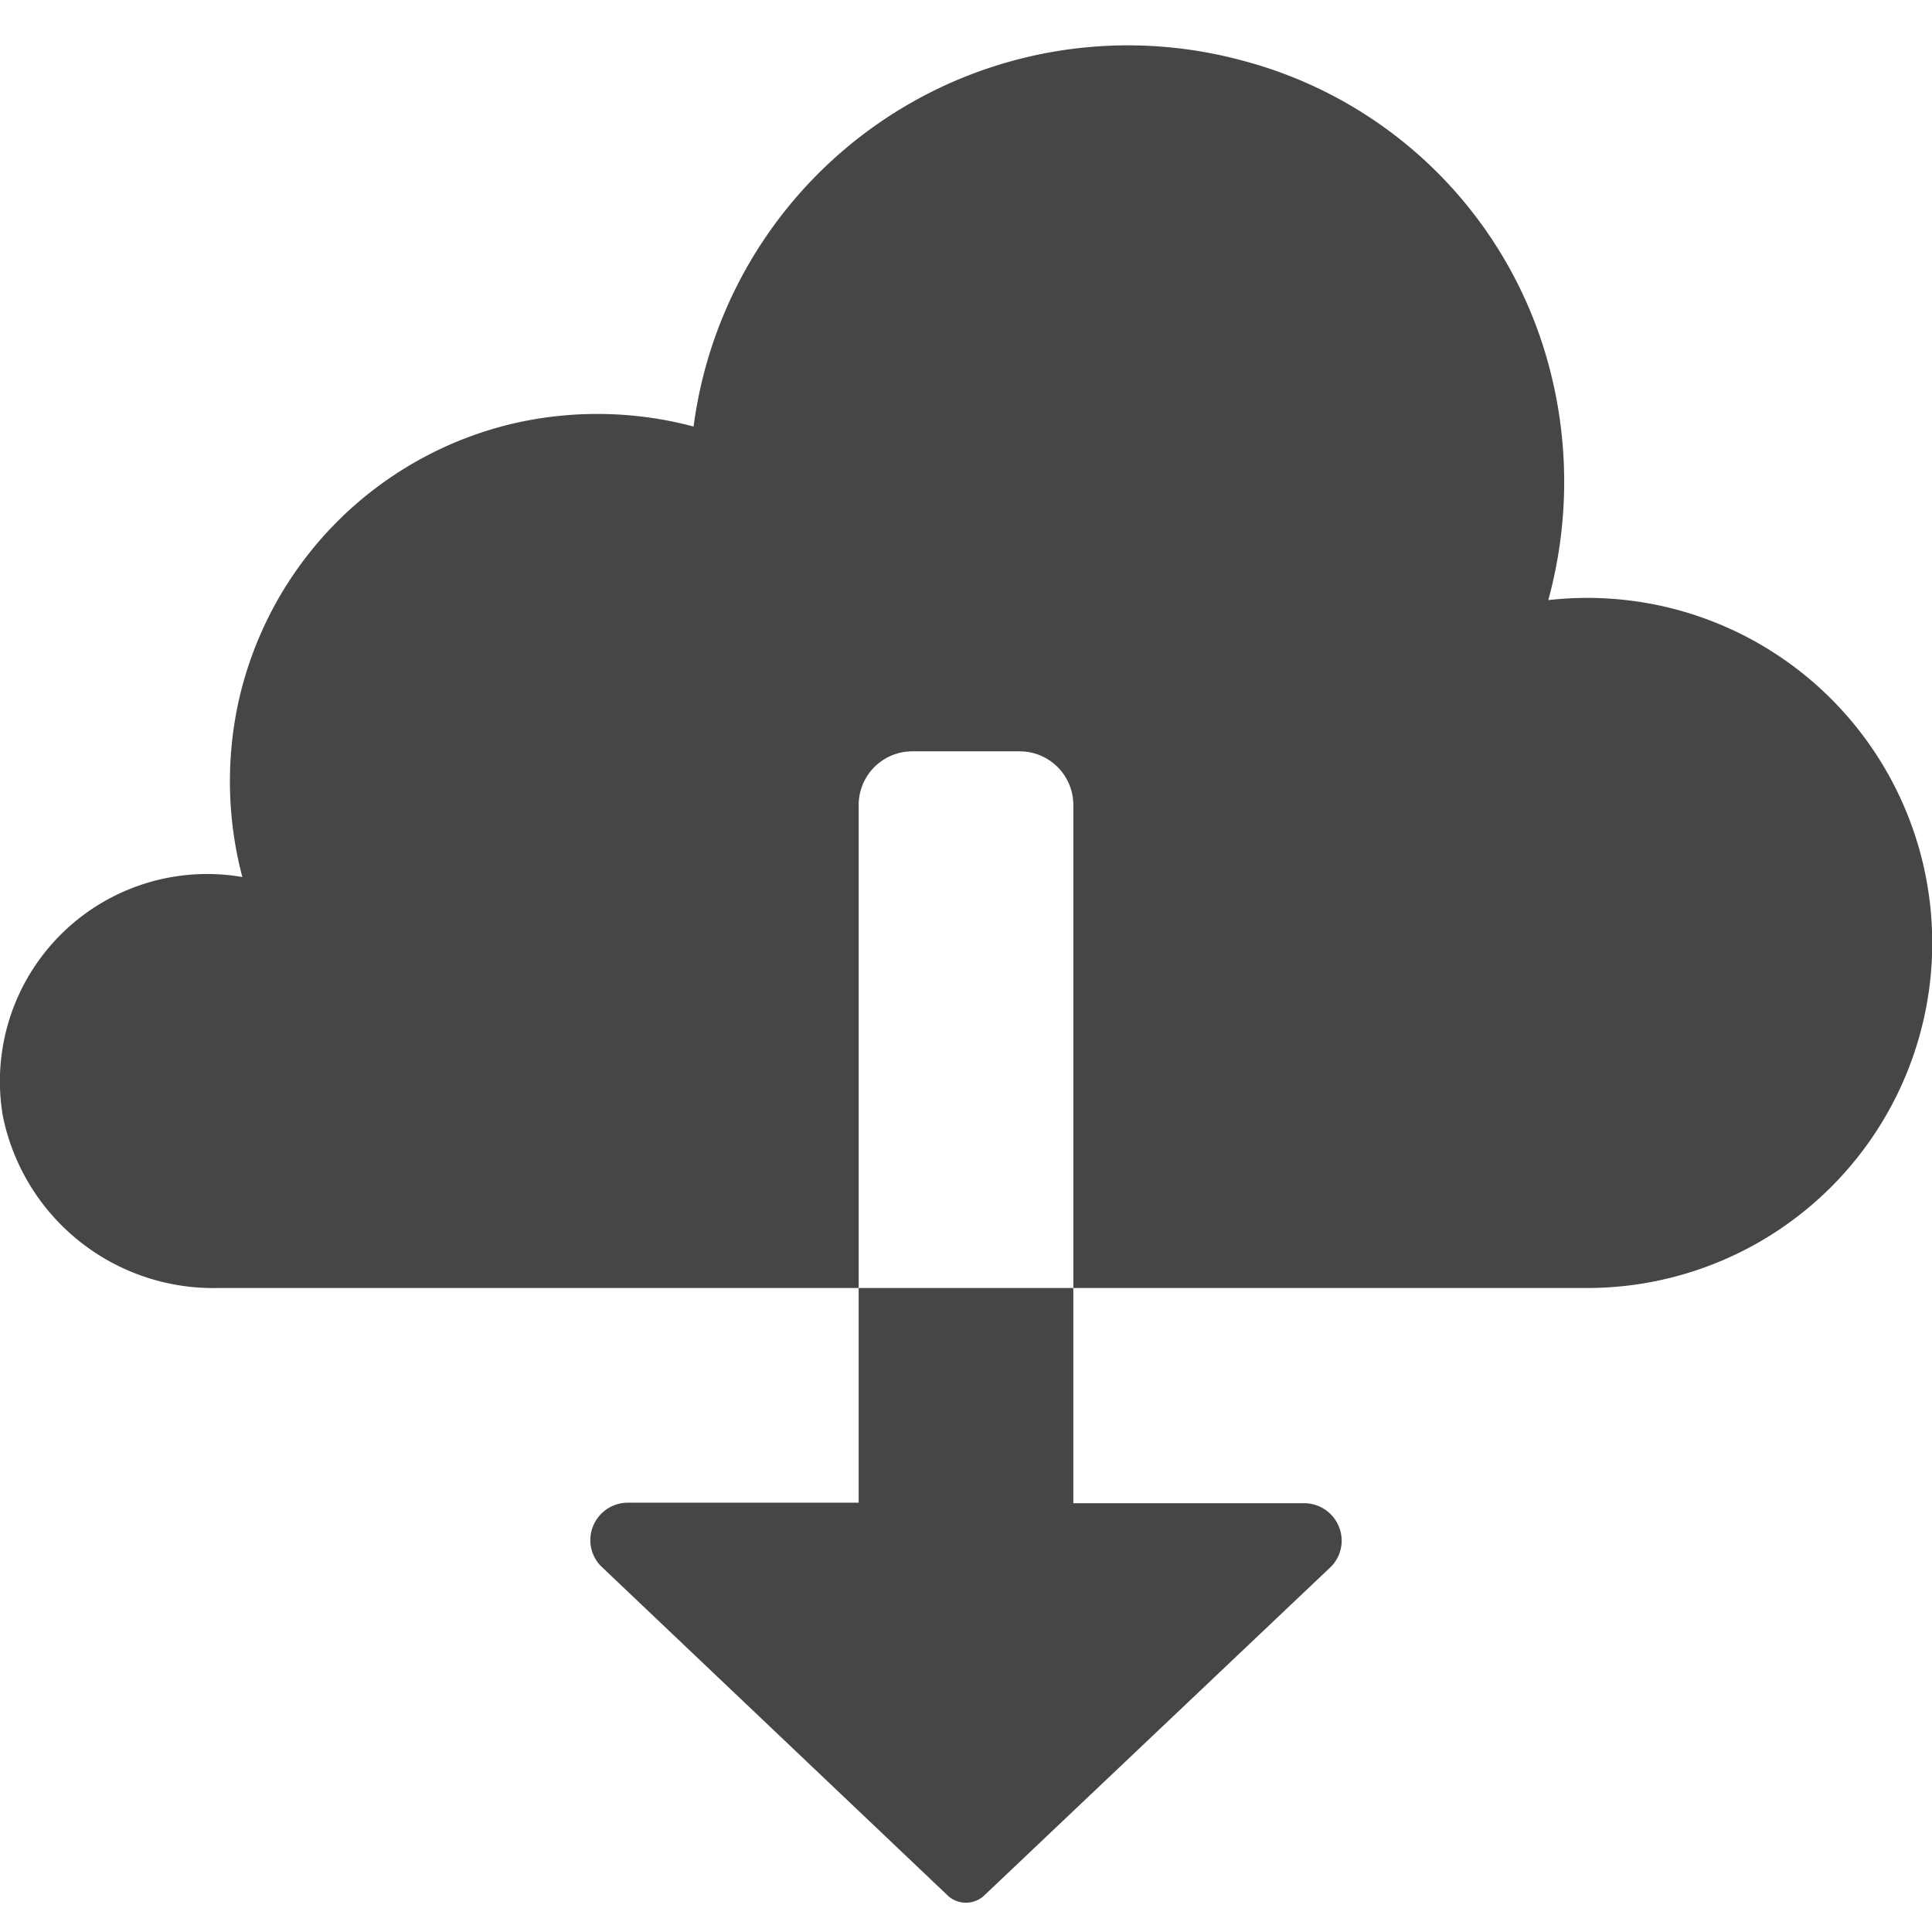 <svg xmlns="http://www.w3.org/2000/svg" height="18" viewBox="0 0 18 18" width="18">
  <defs>
    <style>
      .fill {
        fill: #464646;
      }
    </style>
  </defs>
  <title>S DownloadFromCloud 18 N</title>
  <rect id="Canvas" fill="#ff13dc" opacity="0" width="18" height="18" /><path class="fill" d="M15.5,5.65a3.23,3.23,0,0,0-1.075-.059,4.172,4.172,0,0,0,0-2.204,4.012,4.012,0,0,0-2.855-2.824A4.081,4.081,0,0,0,6.462,3.974a3.485,3.485,0,0,0-1.681-.028,3.424,3.424,0,0,0-2.562,2.606,3.486,3.486,0,0,0,.039,1.619,1.931,1.931,0,0,0-2.232,2.224A2,2,0,0,0,2.032,12H8V7.5A.5.5,0,0,1,8.5,7h1a.5.5,0,0,1,.5.5V12h4.786A3.215,3.215,0,0,0,15.5,5.65Z" />
  <path class="fill" d="M8,14H5.85a.35.35,0,0,0-.35.35.343.343,0,0,0,.103.245l3.234,3.072a.25.25,0,0,0,.325,0L12.397,14.6a.344.344,0,0,0,.103-.245.35.35,0,0,0-.35-.35H10V12H8Z" />
</svg>